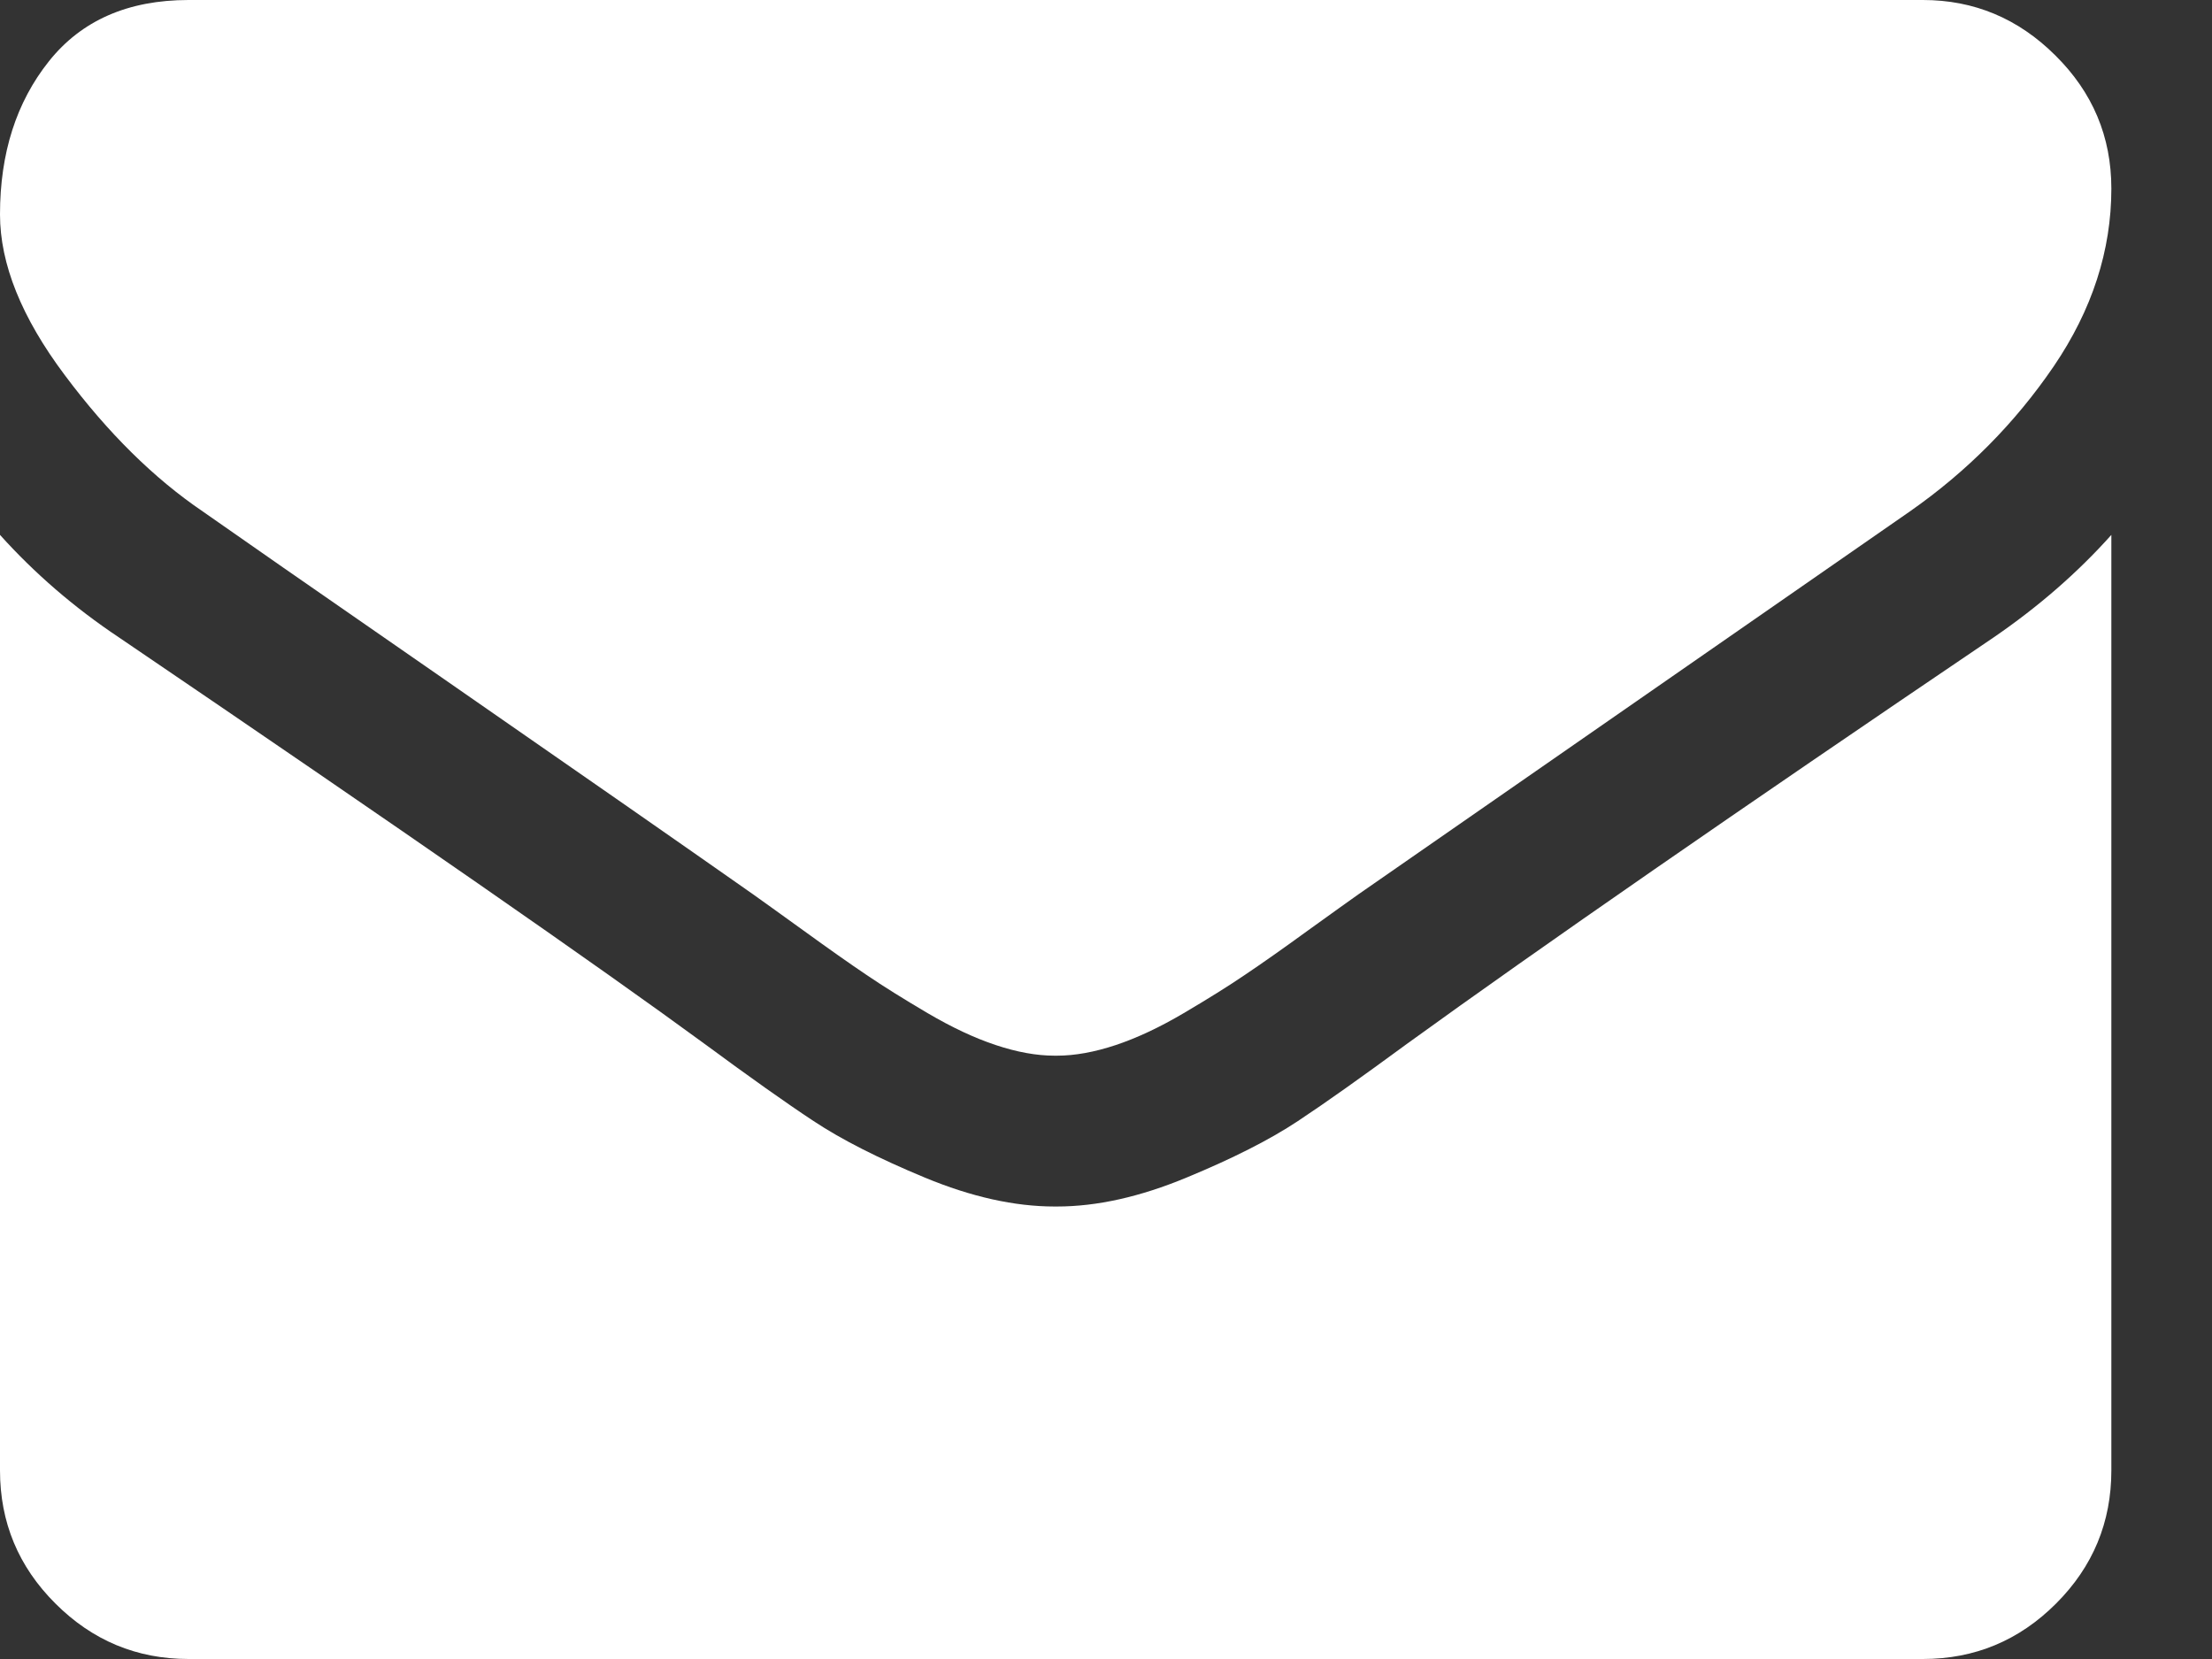 <svg width="16" height="12" viewBox="0 0 16 12" fill="none" xmlns="http://www.w3.org/2000/svg">
<rect x="0" y="0" width="16" height="12" fill="#333333" stroke="none"/>
<path d="M1.466 3.699C1.659 3.835 2.241 4.24 3.213 4.913C4.185 5.587 4.929 6.105 5.446 6.468C5.503 6.508 5.623 6.595 5.808 6.728C5.993 6.862 6.146 6.97 6.268 7.052C6.39 7.135 6.538 7.227 6.711 7.329C6.885 7.431 7.048 7.508 7.202 7.559C7.355 7.61 7.497 7.636 7.628 7.636H7.636H7.645C7.775 7.636 7.918 7.61 8.071 7.559C8.224 7.508 8.388 7.431 8.561 7.329C8.734 7.227 8.882 7.135 9.004 7.052C9.126 6.97 9.28 6.862 9.464 6.728C9.649 6.595 9.77 6.508 9.827 6.468C10.349 6.105 11.679 5.182 13.815 3.699C14.23 3.409 14.576 3.059 14.855 2.65C15.133 2.241 15.272 1.812 15.272 1.364C15.272 0.989 15.137 0.668 14.867 0.401C14.598 0.133 14.278 0 13.909 0H1.364C0.926 0 0.589 0.148 0.354 0.443C0.118 0.739 0 1.108 0 1.551C0 1.909 0.156 2.297 0.469 2.714C0.781 3.132 1.114 3.46 1.466 3.699Z" fill="white"/>
<path d="M14.42 4.611C12.557 5.872 11.142 6.852 10.176 7.551C9.852 7.789 9.589 7.976 9.388 8.109C9.186 8.243 8.918 8.379 8.582 8.518C8.247 8.657 7.935 8.727 7.645 8.727H7.636H7.628C7.338 8.727 7.025 8.657 6.69 8.518C6.355 8.379 6.087 8.243 5.885 8.109C5.683 7.976 5.42 7.789 5.097 7.551C4.329 6.988 2.918 6.008 0.861 4.611C0.537 4.395 0.25 4.147 0 3.869V10.636C0 11.011 0.133 11.332 0.401 11.599C0.668 11.866 0.989 12 1.364 12H13.909C14.284 12 14.605 11.866 14.872 11.599C15.139 11.332 15.272 11.011 15.272 10.636V3.869C15.028 4.142 14.744 4.389 14.42 4.611Z" fill="white"/>
</svg>

